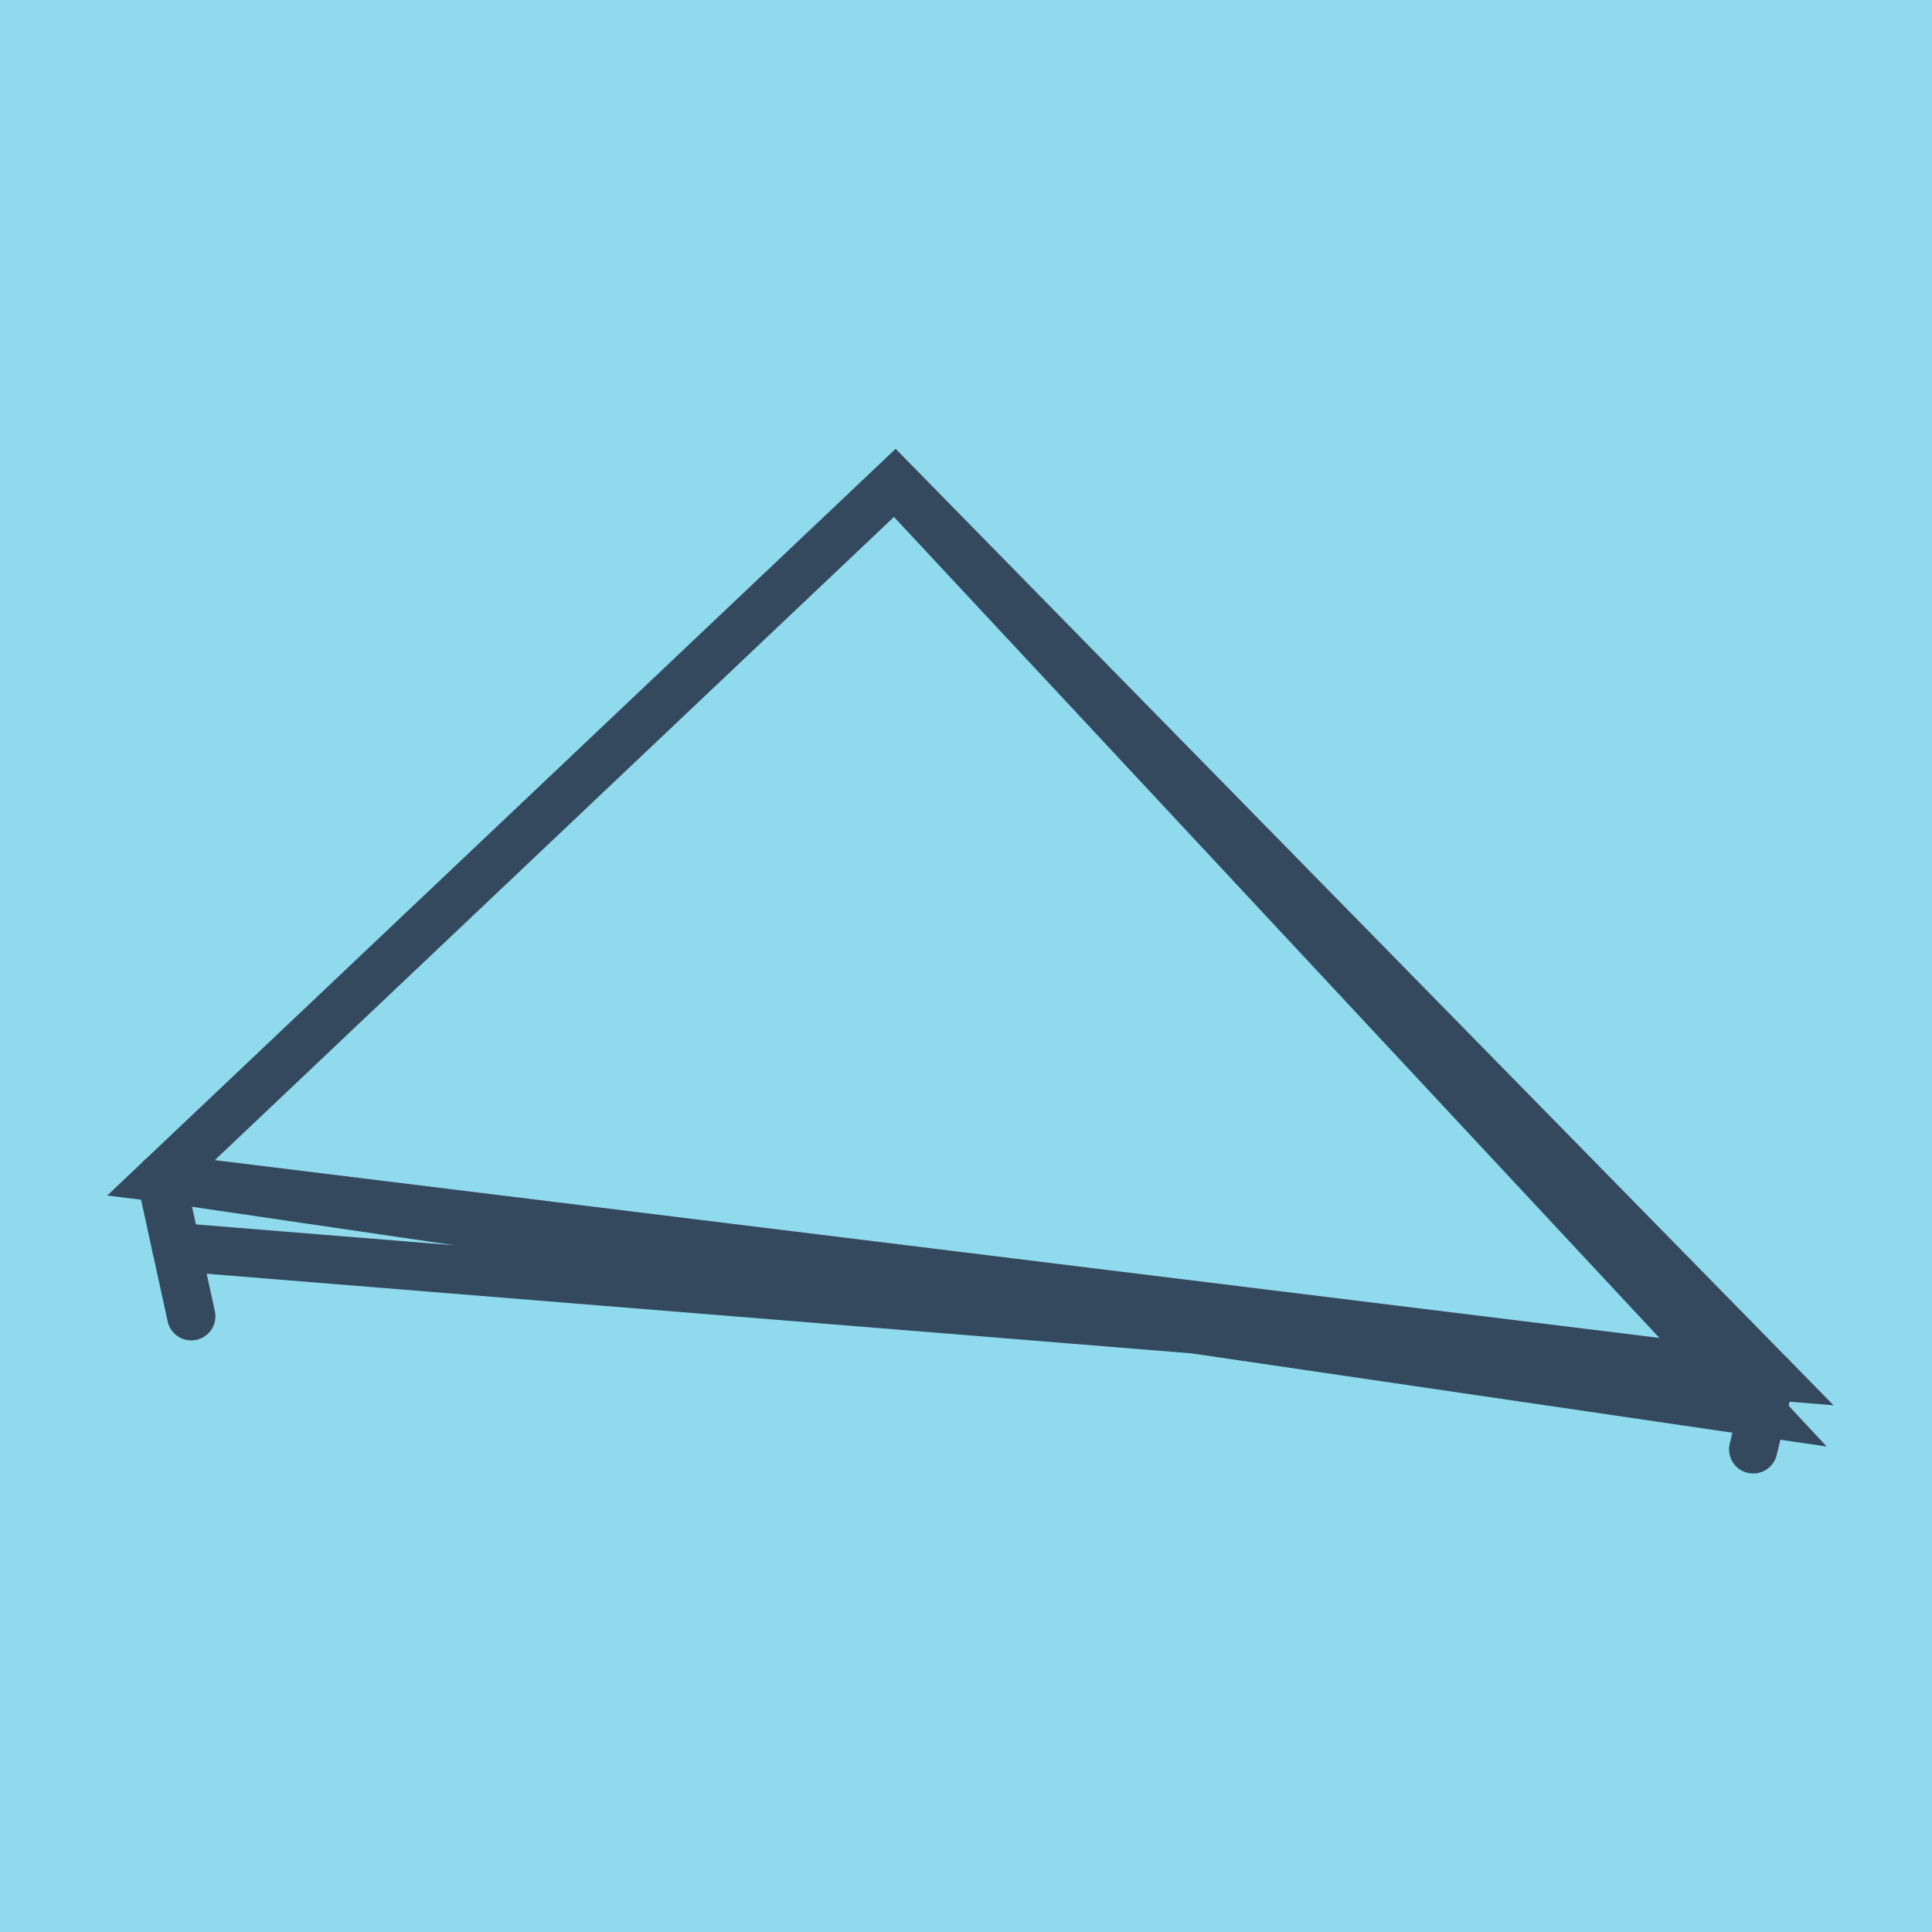<?xml version="1.0" encoding="utf-8"?>
<!DOCTYPE svg PUBLIC "-//W3C//DTD SVG 1.1//EN" "http://www.w3.org/Graphics/SVG/1.1/DTD/svg11.dtd">
<svg xmlns="http://www.w3.org/2000/svg" xmlns:xlink="http://www.w3.org/1999/xlink" viewBox="-10 -10 120 120" preserveAspectRatio="xMidYMid meet">
	<path style="fill:#90daee" d="M-10-10h120v120H-10z"/>
			<polyline stroke-linecap="round" points="1.879,71.755 0,63.158 " style="fill:none;stroke:#34495e;stroke-width: 3px"/>
			<polyline stroke-linecap="round" points="100,75.465 98.895,80.021 " style="fill:none;stroke:#34495e;stroke-width: 3px"/>
			<polyline stroke-linecap="round" points="0.94,67.456 100,75.465 45.591,19.979 0,63.158 100,75.465 0,63.158 99.448,77.743 45.591,19.979 " style="fill:none;stroke:#34495e;stroke-width: 3px"/>
	</svg>
